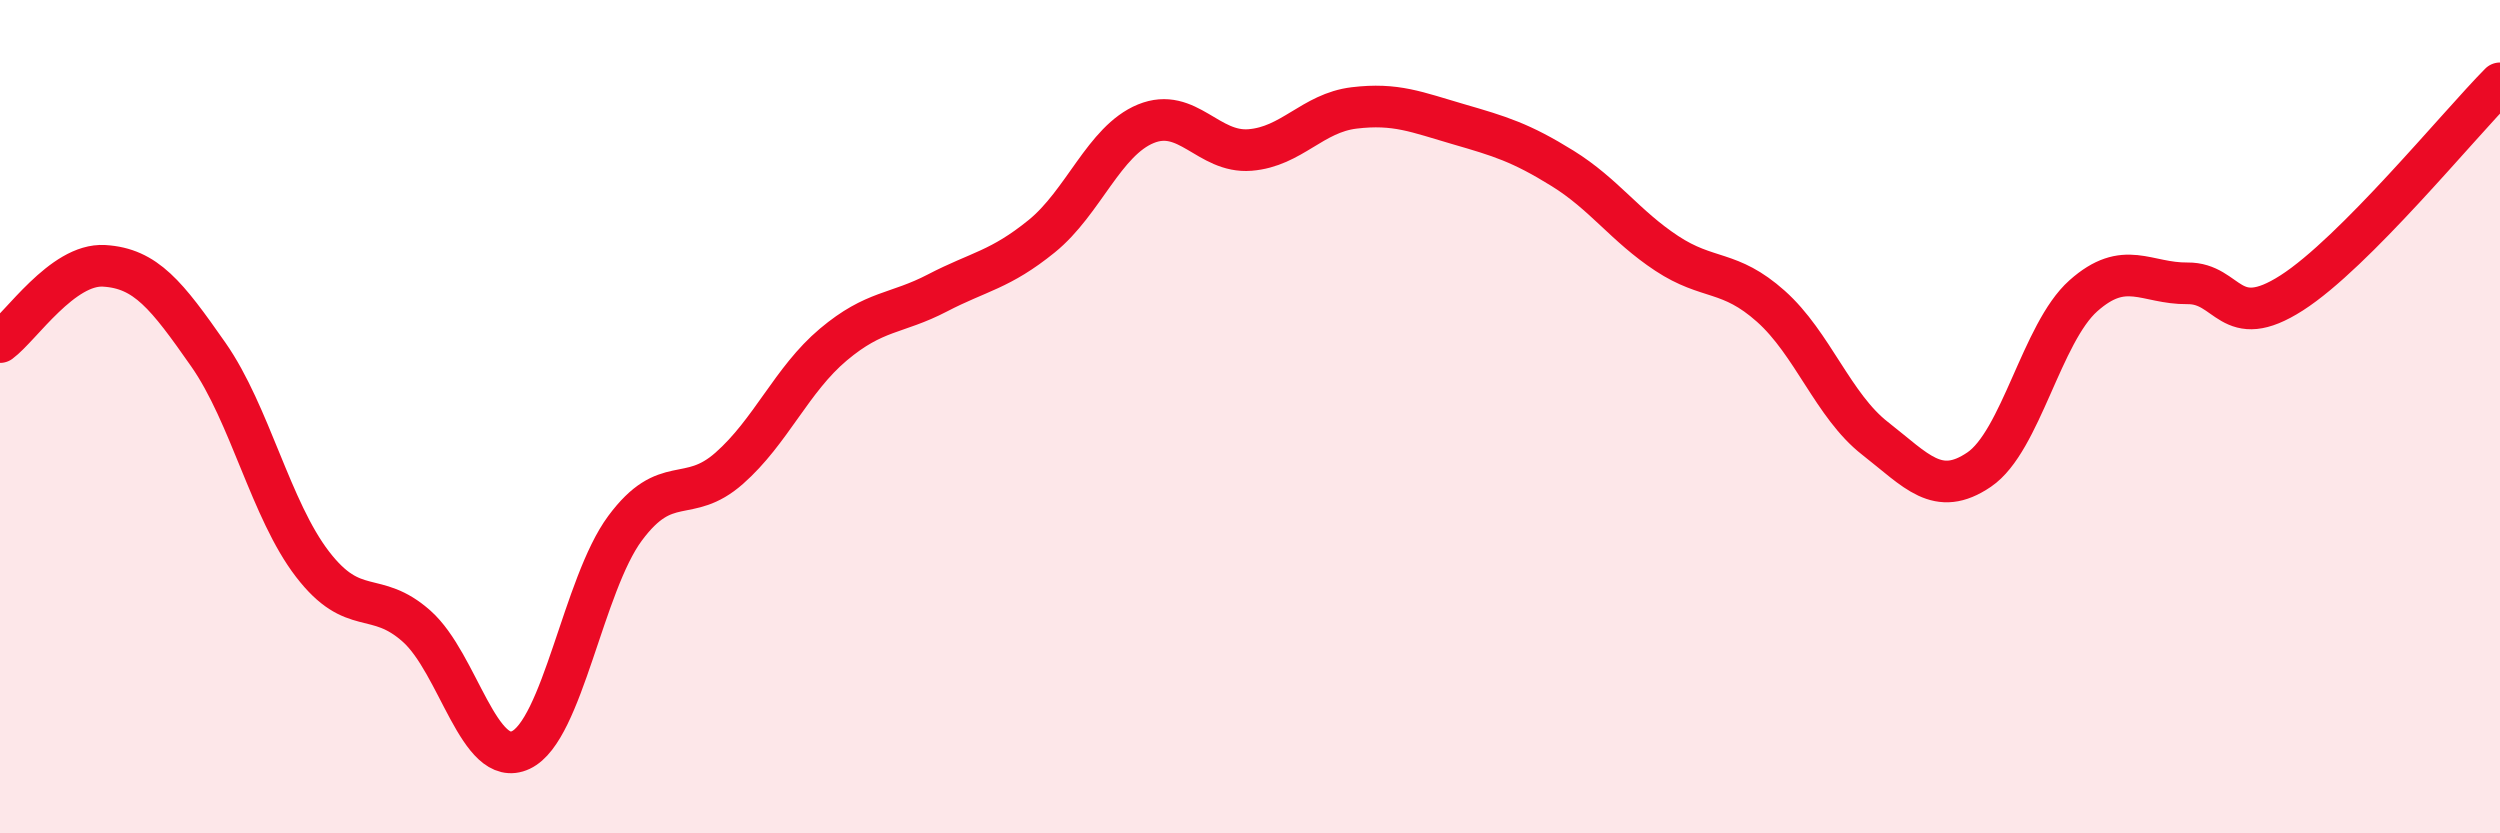 
    <svg width="60" height="20" viewBox="0 0 60 20" xmlns="http://www.w3.org/2000/svg">
      <path
        d="M 0,8.21 C 0.5,7.84 1.5,6.32 2.5,6.38 C 3.5,6.44 4,7.08 5,8.51 C 6,9.94 6.5,12.24 7.5,13.54 C 8.5,14.84 9,14.14 10,15.03 C 11,15.92 11.5,18.47 12.5,18 C 13.5,17.53 14,14.03 15,12.68 C 16,11.33 16.5,12.12 17.5,11.24 C 18.5,10.36 19,9.11 20,8.27 C 21,7.43 21.5,7.55 22.5,7.03 C 23.5,6.51 24,6.48 25,5.67 C 26,4.86 26.5,3.38 27.5,2.97 C 28.5,2.56 29,3.68 30,3.6 C 31,3.52 31.5,2.71 32.5,2.59 C 33.5,2.47 34,2.69 35,2.98 C 36,3.27 36.5,3.42 37.5,4.04 C 38.5,4.66 39,5.42 40,6.08 C 41,6.74 41.5,6.46 42.5,7.35 C 43.5,8.24 44,9.74 45,10.52 C 46,11.3 46.5,11.95 47.5,11.27 C 48.5,10.59 49,7.99 50,7.1 C 51,6.21 51.5,6.81 52.5,6.8 C 53.5,6.79 53.5,7.99 55,7.03 C 56.5,6.07 59,3.01 60,2L60 20L0 20Z"
        fill="#EB0A25"
        opacity="0.1"
        stroke-linecap="round"
        stroke-linejoin="round"
      />
      <path
        d="M 0,8.21 C 0.5,7.84 1.5,6.32 2.5,6.38 C 3.5,6.44 4,7.08 5,8.51 C 6,9.94 6.5,12.24 7.5,13.54 C 8.5,14.84 9,14.14 10,15.03 C 11,15.92 11.5,18.47 12.5,18 C 13.5,17.53 14,14.03 15,12.68 C 16,11.33 16.5,12.12 17.5,11.24 C 18.5,10.36 19,9.11 20,8.27 C 21,7.43 21.5,7.55 22.5,7.03 C 23.5,6.51 24,6.48 25,5.67 C 26,4.86 26.5,3.38 27.5,2.97 C 28.5,2.56 29,3.68 30,3.6 C 31,3.52 31.5,2.71 32.5,2.59 C 33.5,2.47 34,2.69 35,2.98 C 36,3.27 36.5,3.42 37.5,4.04 C 38.5,4.66 39,5.42 40,6.08 C 41,6.74 41.5,6.46 42.5,7.35 C 43.5,8.24 44,9.74 45,10.52 C 46,11.3 46.5,11.95 47.5,11.27 C 48.5,10.59 49,7.99 50,7.1 C 51,6.21 51.5,6.81 52.5,6.8 C 53.5,6.79 53.5,7.99 55,7.03 C 56.5,6.07 59,3.01 60,2"
        stroke="#EB0A25"
        stroke-width="1"
        fill="none"
        stroke-linecap="round"
        stroke-linejoin="round"
      />
    </svg>
  